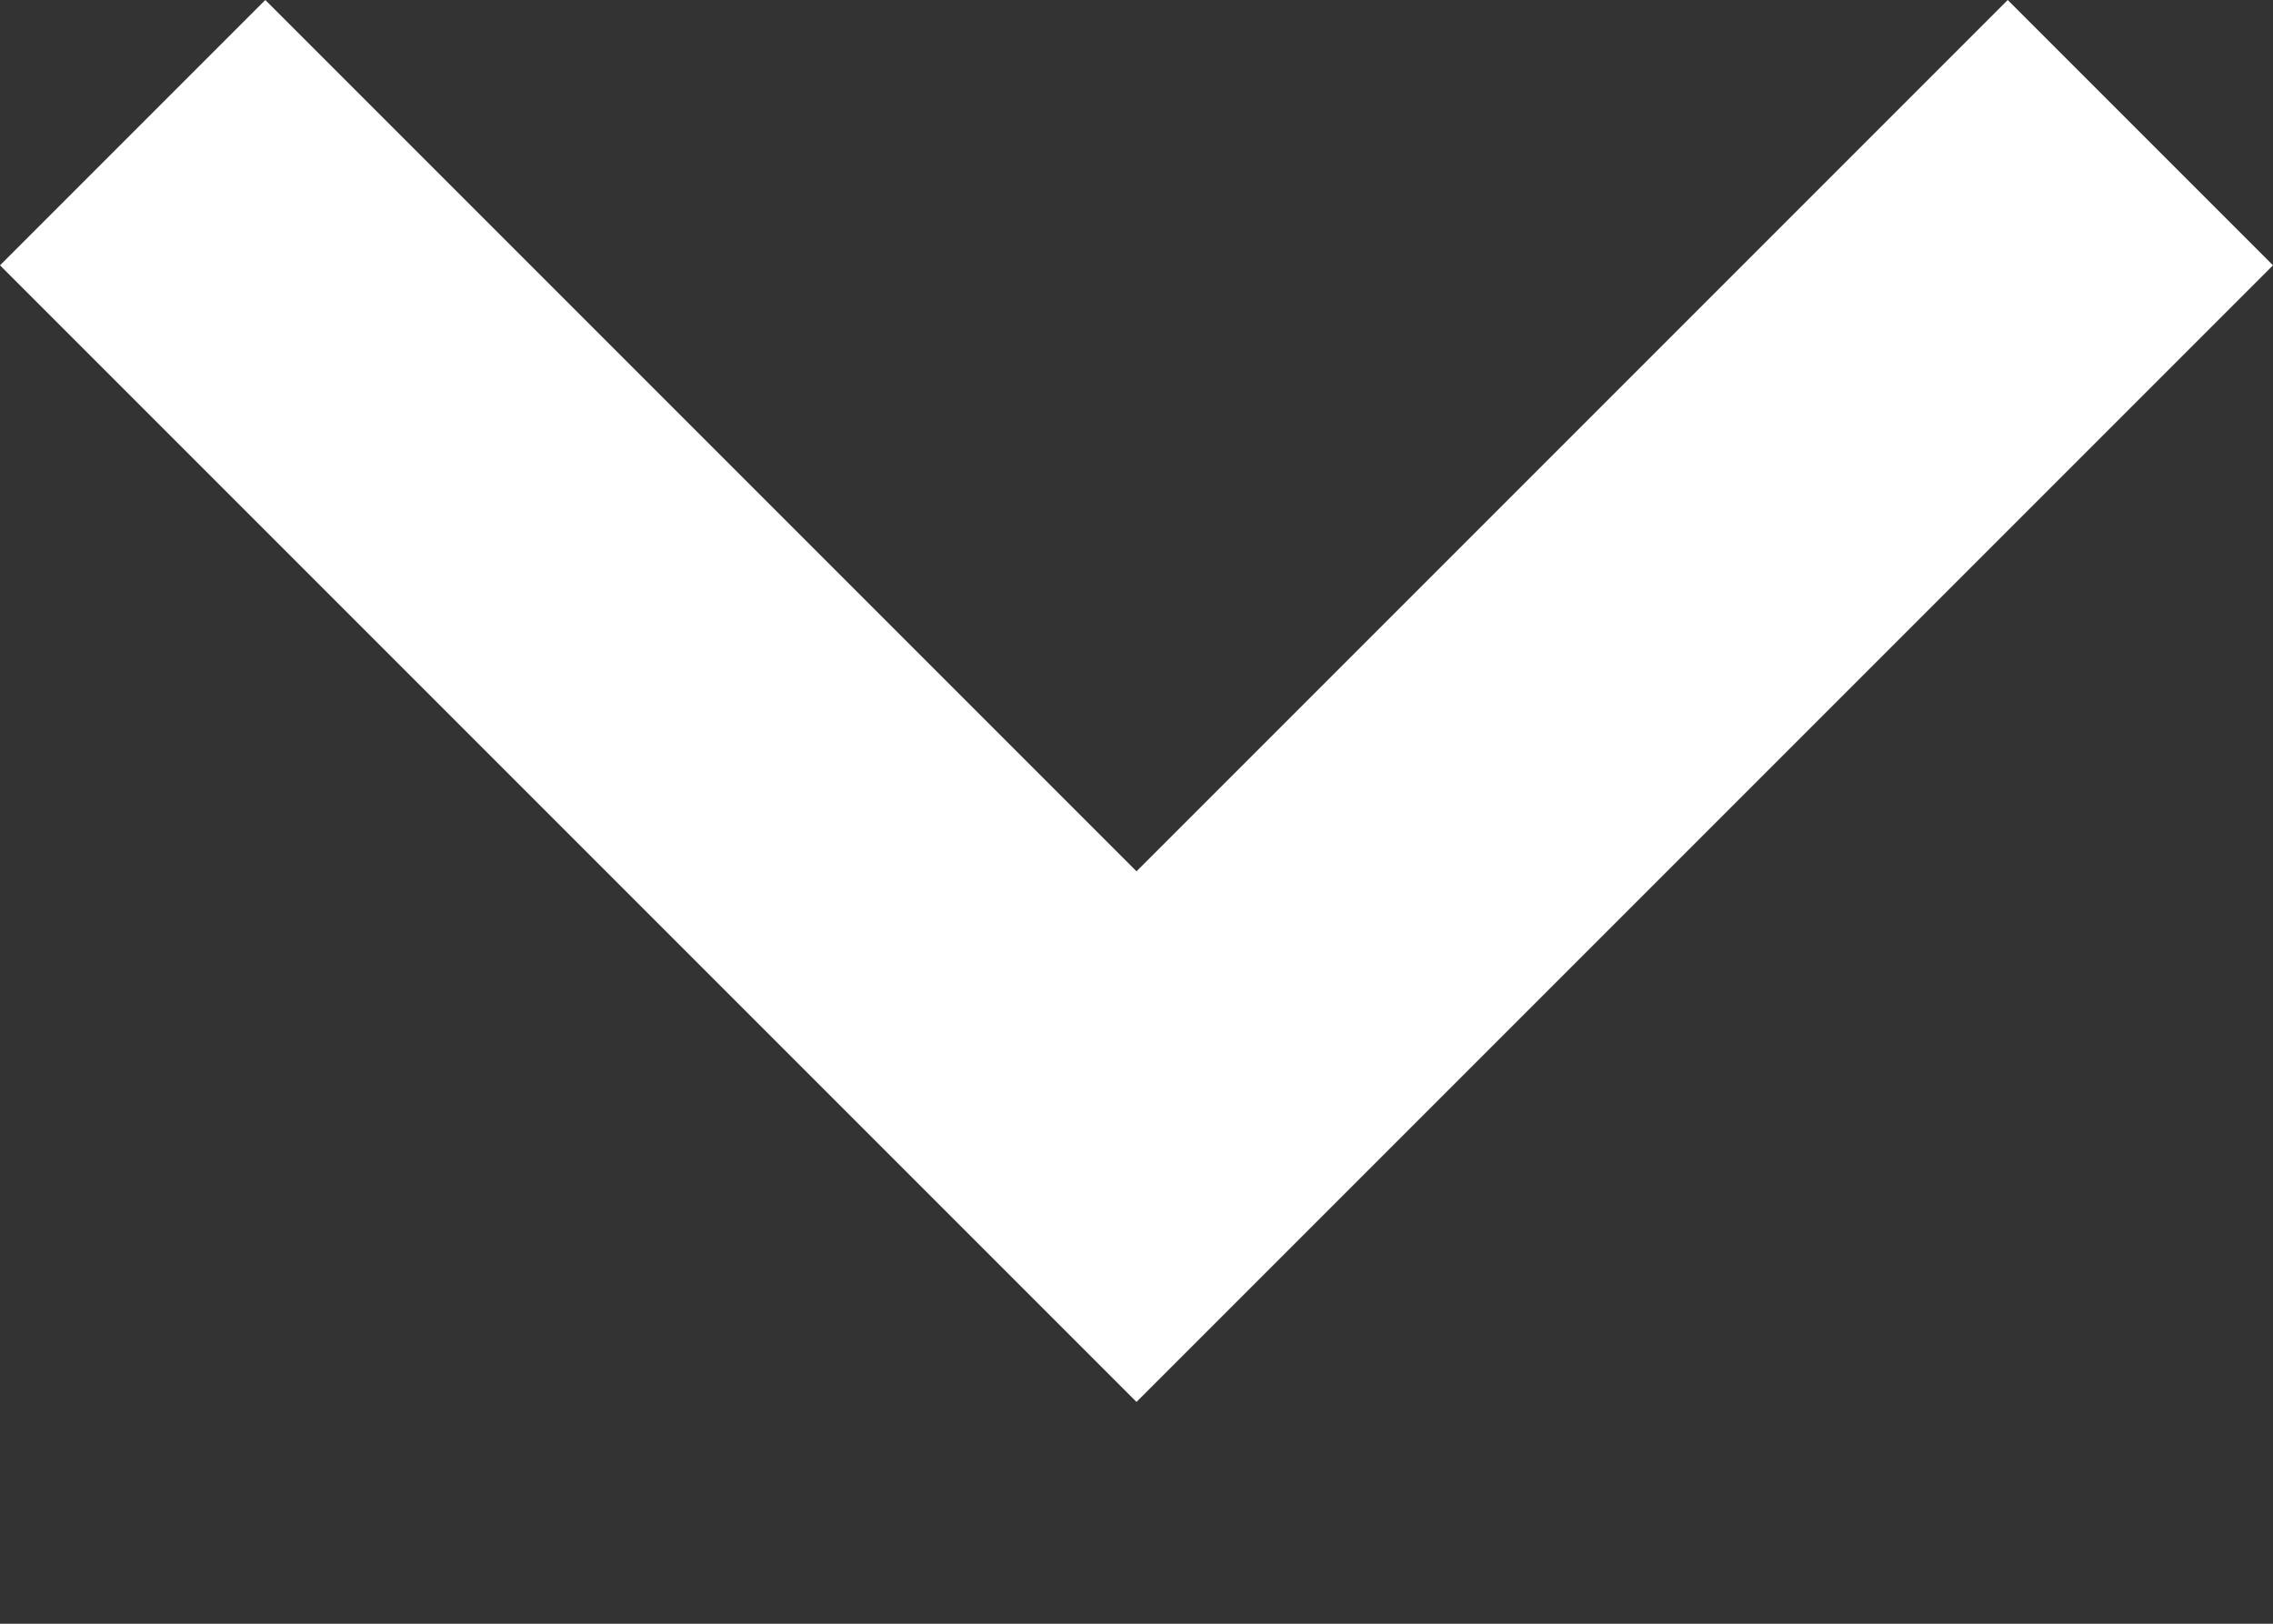 <svg width="7" height="5" viewBox="0 0 7 5" fill="none" xmlns="http://www.w3.org/2000/svg">
<rect x="0" y="0" width="7" height="5" fill="#333333" stroke="none"/>
<path d="M-3.56976e-08 0.817L0.817 -2.70282e-07L3.5 2.683L6.183 -3.56976e-08L7 0.817L3.5 4.317L-3.56976e-08 0.817Z" fill="white"/>
</svg>
